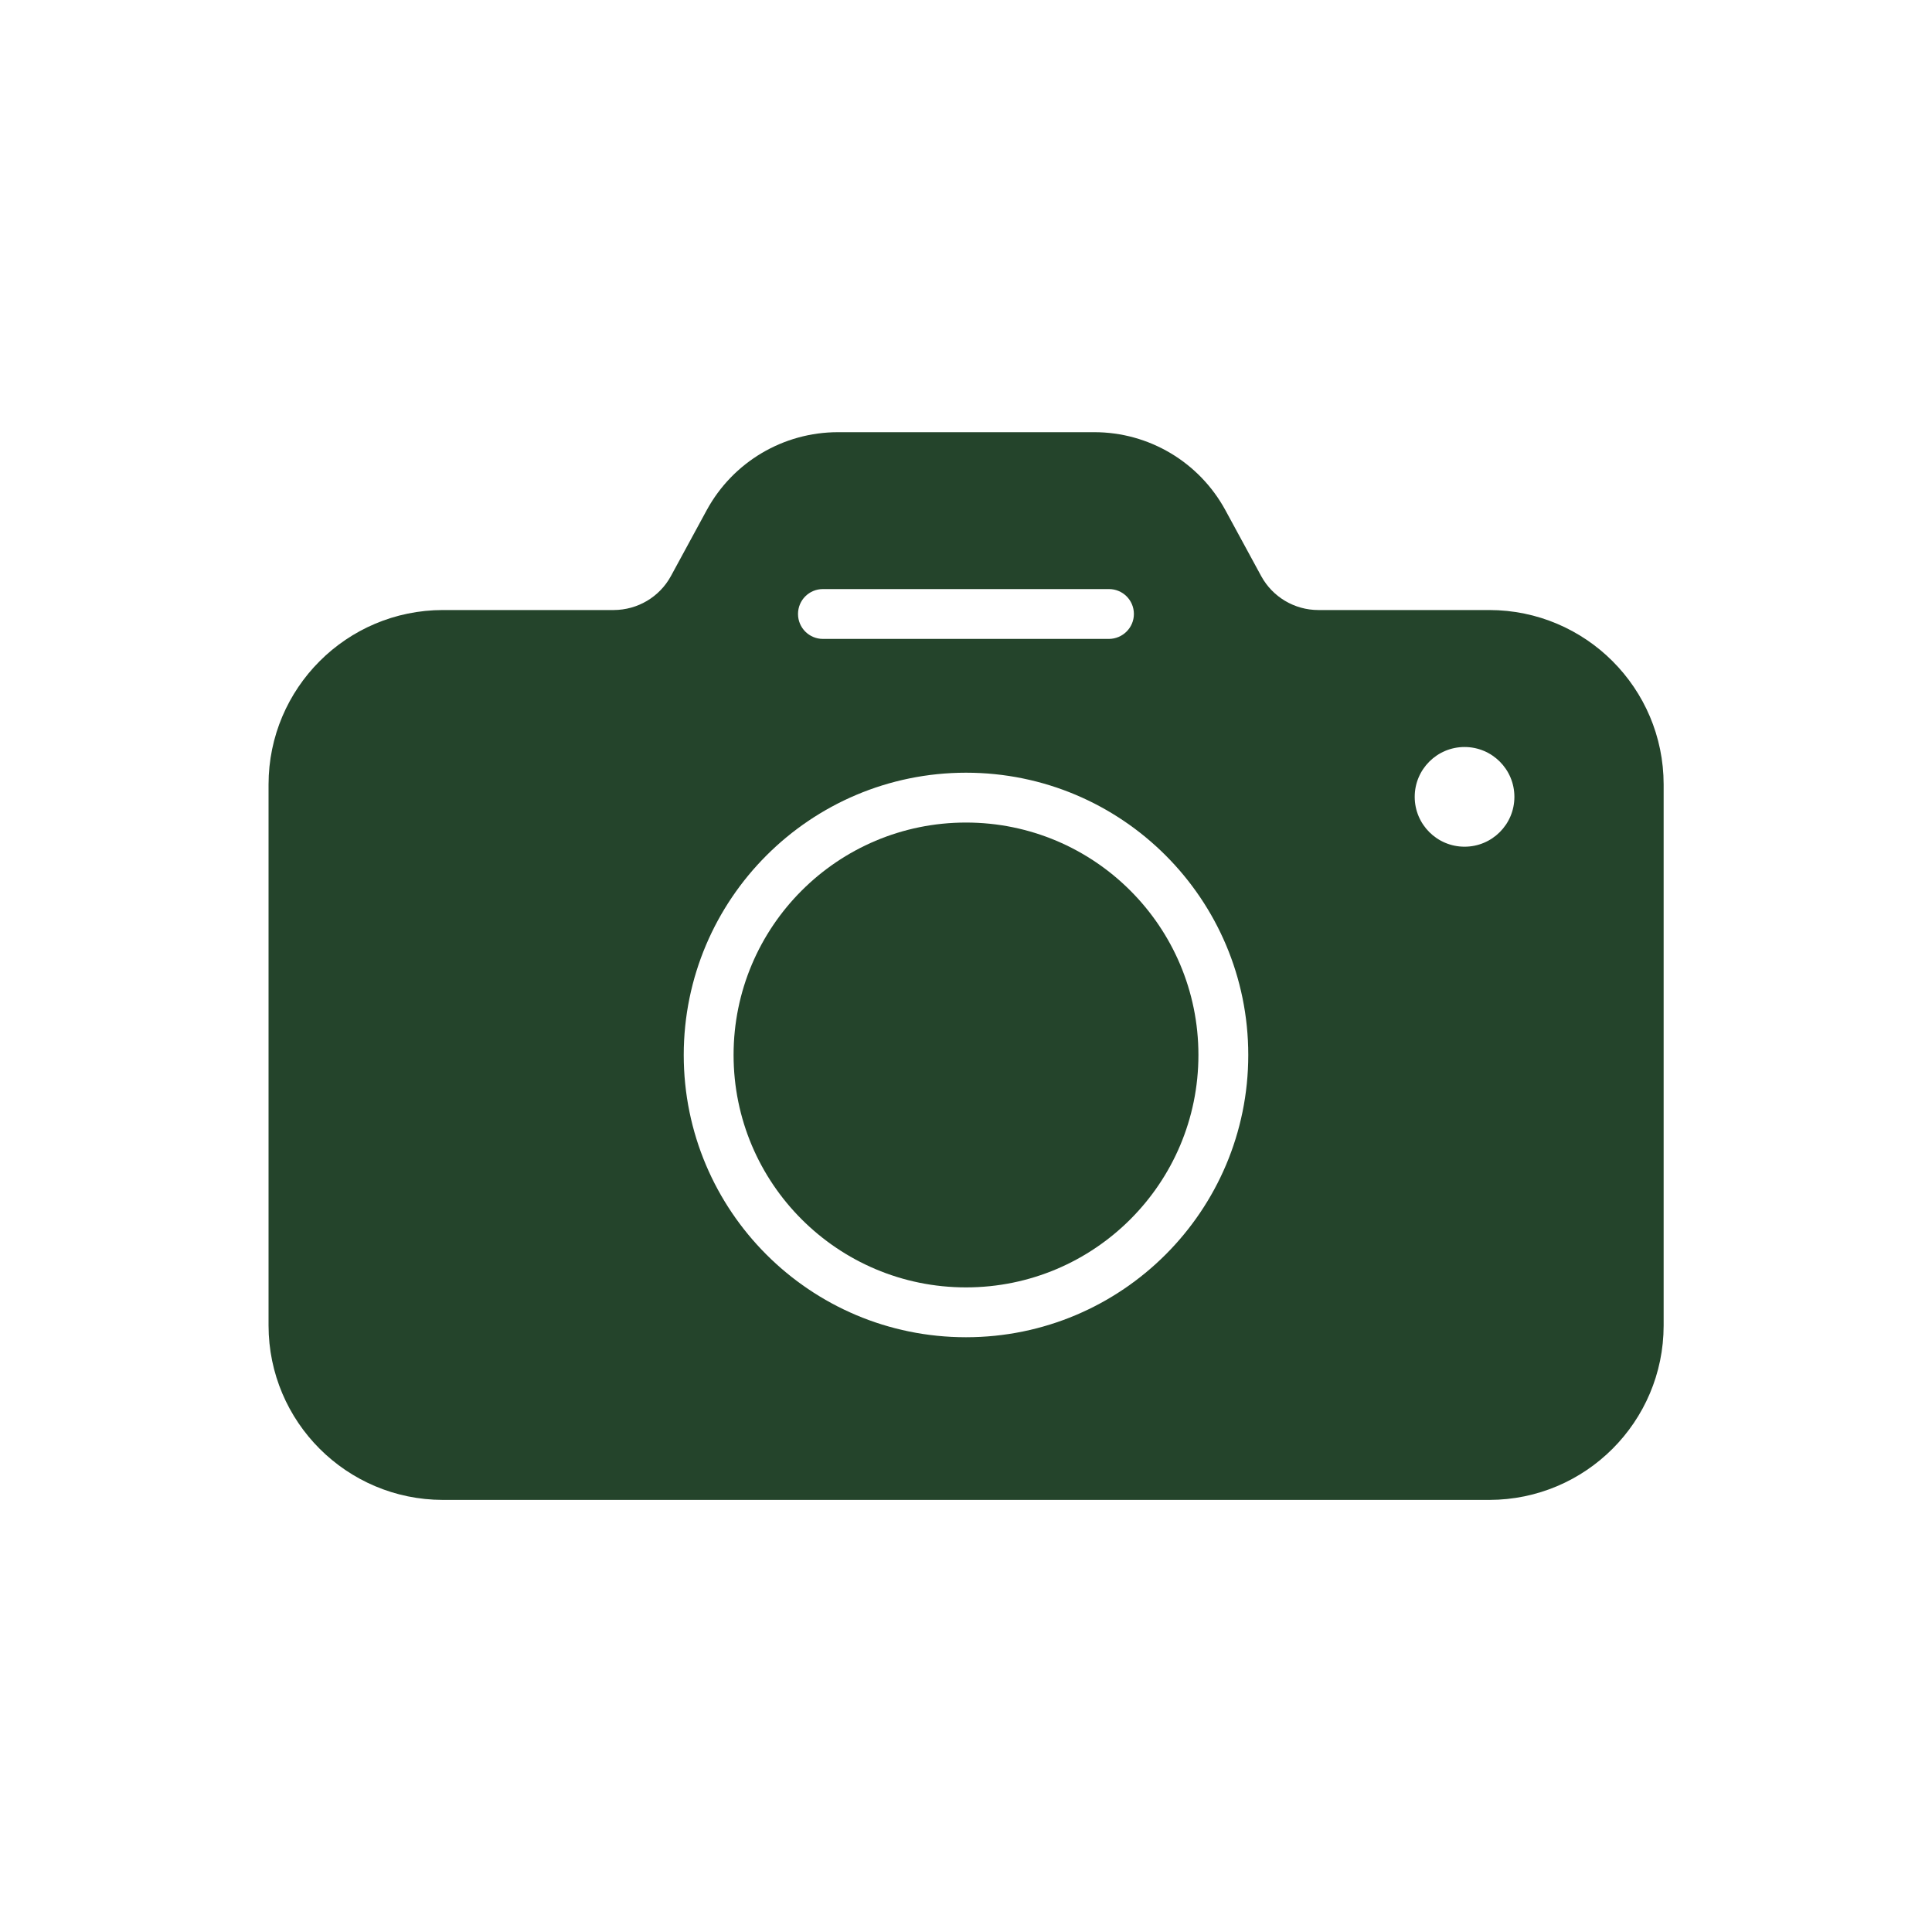 <svg id="Calque_2" xmlns="http://www.w3.org/2000/svg" viewBox="0 0 200 200">
  <defs>
    <style>
      .cls-1 {
        fill: #24442b;
      }
    </style>
  </defs>
  <path class="cls-1" d="M154.16,63.15h-17.69c-2.46,0-4.73-1.35-5.91-3.51l-3.71-6.83c-2.71-4.98-7.92-8.08-13.59-8.07h-26.51c-5.67,0-10.88,3.09-13.59,8.07l-3.71,6.83c-1.18,2.16-3.44,3.5-5.91,3.51h-17.69c-9.97.01-18.04,8.09-18.05,18.05v56.02c.01,9.97,8.09,18.04,18.05,18.05h108.32c9.97-.01,18.04-8.09,18.05-18.05v-56.02c-.01-9.97-8.09-18.04-18.05-18.05ZM151.61,87.65c-2.85,0-5.16-2.31-5.16-5.16s2.31-5.16,5.16-5.16,5.16,2.31,5.16,5.16c0,2.85-2.31,5.16-5.16,5.16h0ZM117.38,63.56c0,1.42-1.16,2.57-2.58,2.58h-29.61c-1.42,0-2.58-1.15-2.58-2.58s1.15-2.58,2.58-2.58h29.61c1.42,0,2.57,1.14,2.58,2.56,0,0,0,.01,0,.02ZM100,79.99c16.14,0,29.22,13.08,29.22,29.22s-13.08,29.22-29.22,29.22-29.22-13.08-29.22-29.22c.01-16.13,13.09-29.21,29.22-29.22Z"></path>
  <circle class="cls-1" cx="100" cy="109.21" r="24.06"></circle>
</svg>